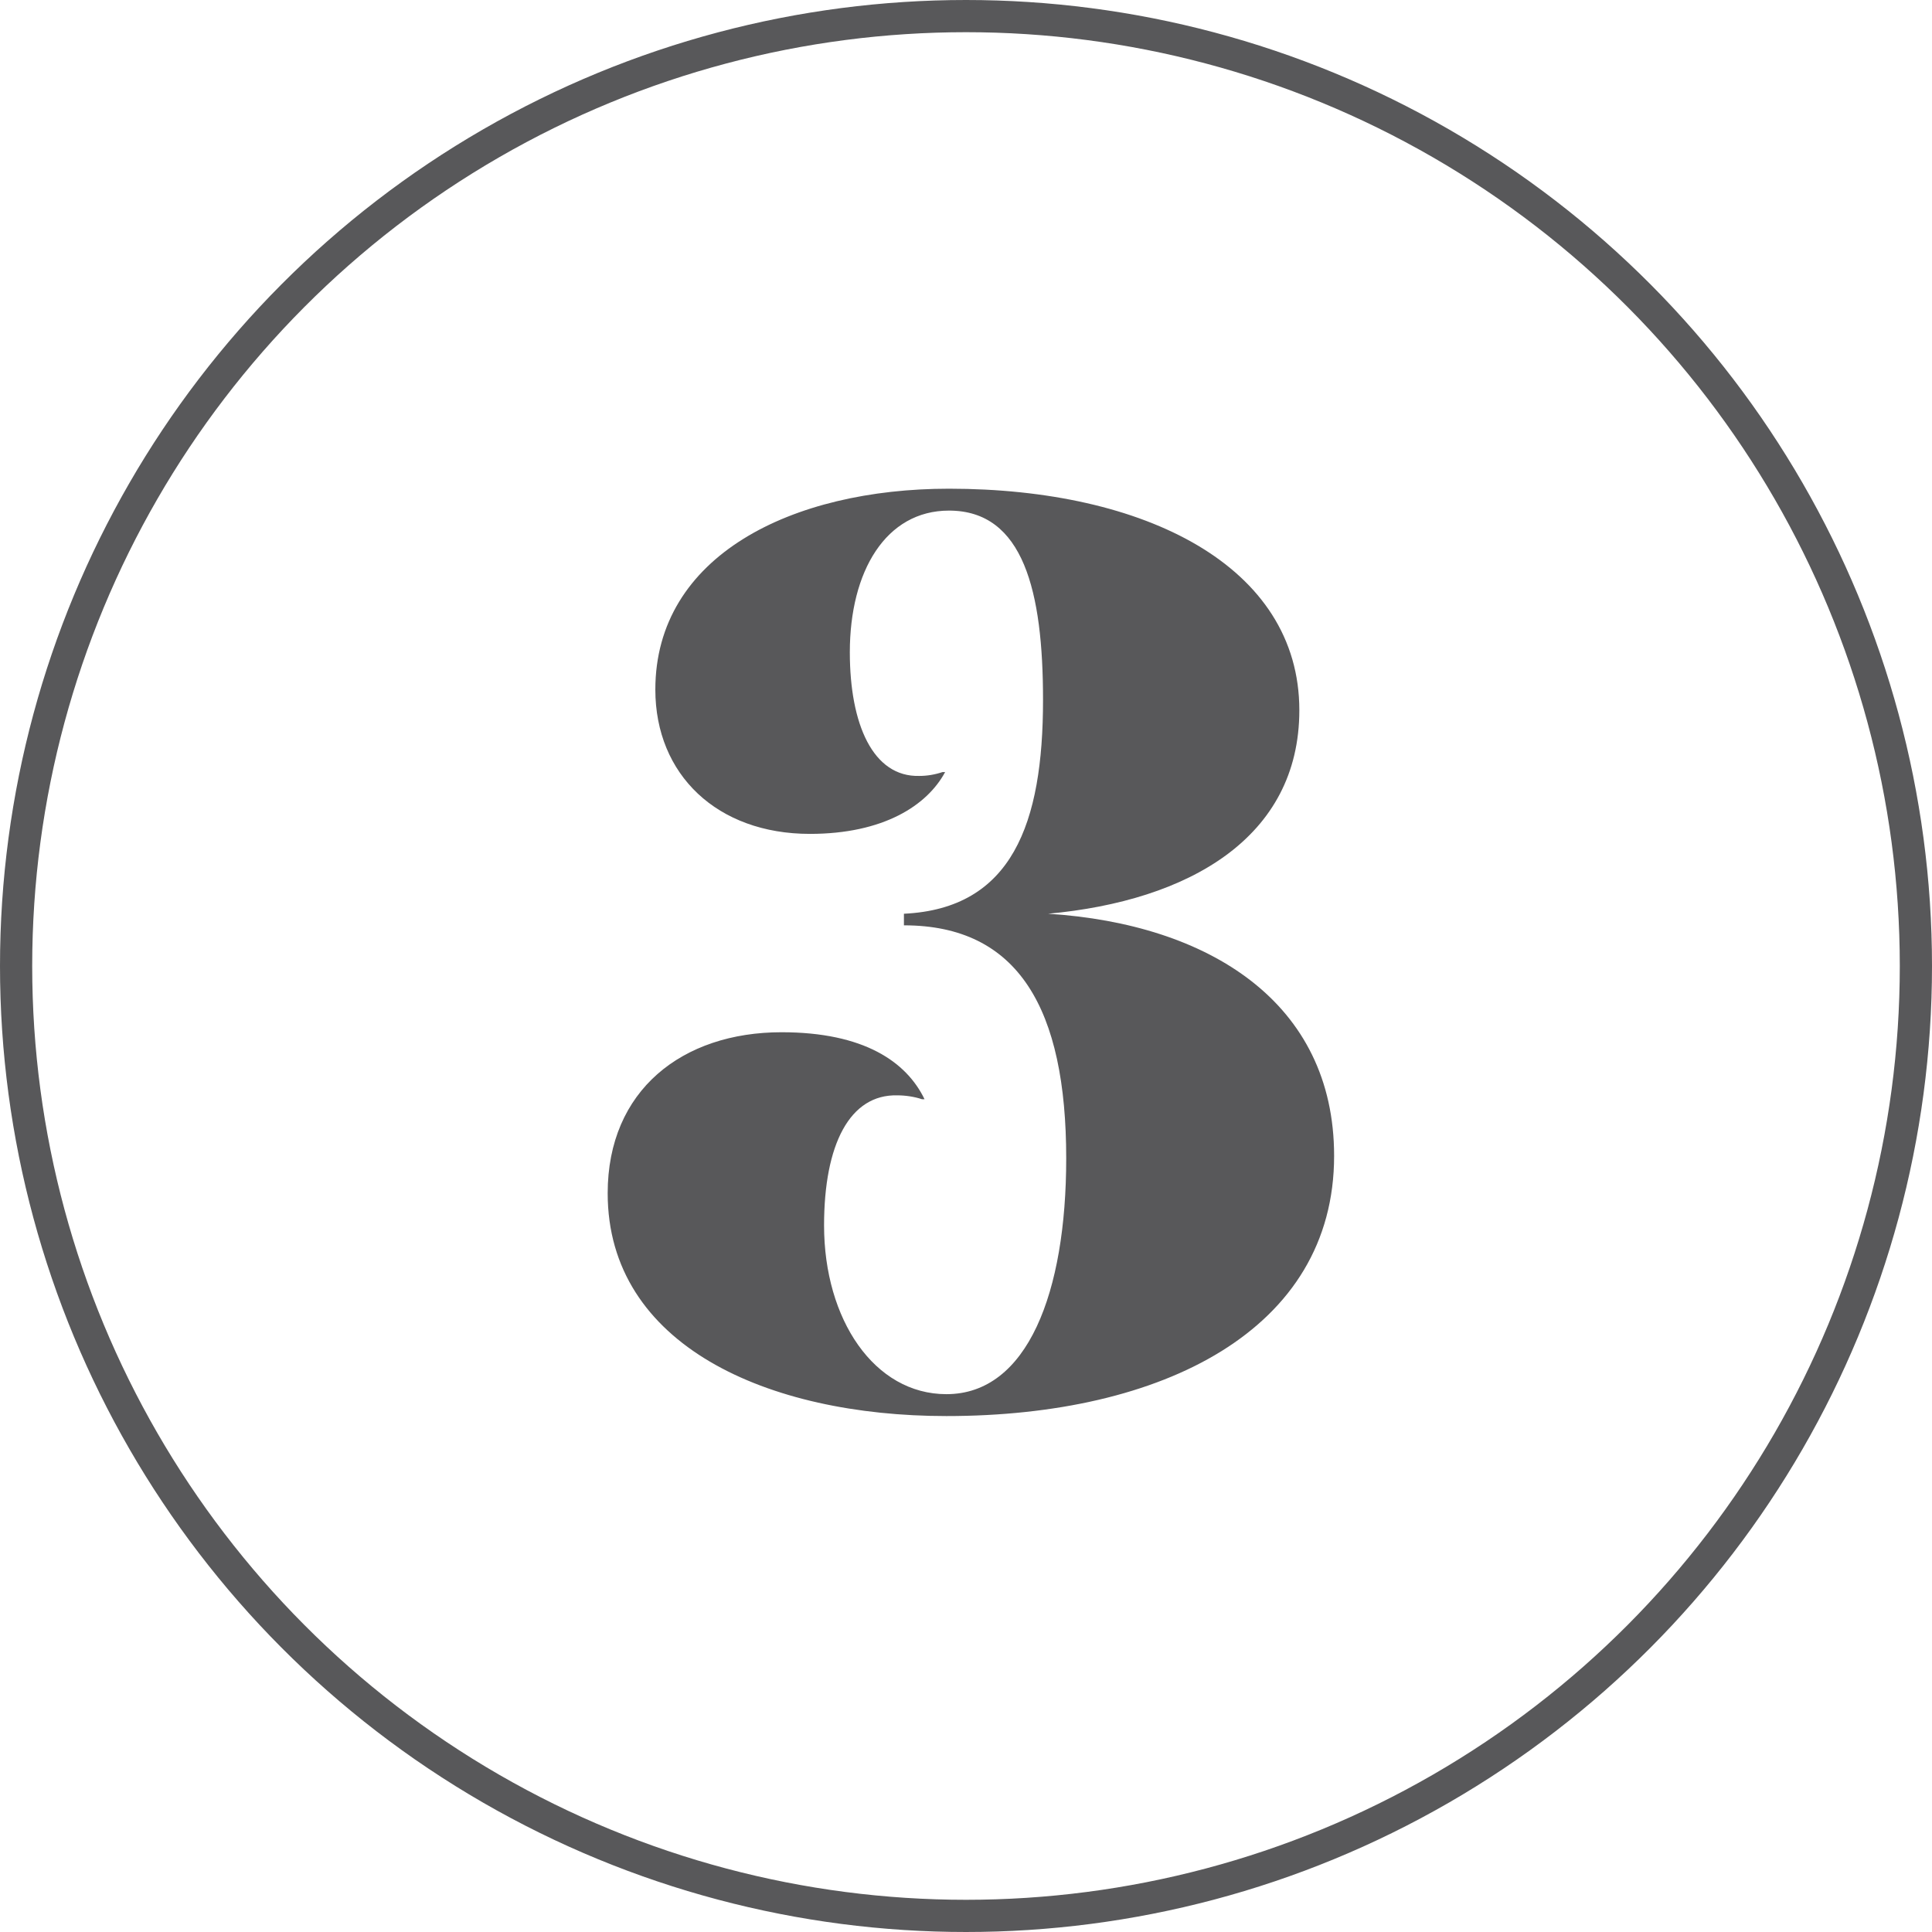 <svg xmlns="http://www.w3.org/2000/svg" width="60" height="60" fill="none" viewBox="0 0 60 60">
    <circle cx="30" cy="30" r="29.5" stroke="#58585A"/>
    <path fill="#58585A" d="M29.392 43.297c-2.24 0-3.8-2.32-3.8-5.24 0-2.52.8-4.08 2.28-4.04.24 0 .52.04.76.12h.08c-.56-1.16-1.88-2.08-4.44-2.08-3.08 0-5.4 1.8-5.4 5 0 4.72 4.96 6.92 10.52 6.92 6.72 0 12.04-2.68 12.04-8.08 0-4.76-3.88-7.2-8.88-7.52 4.36-.4 7.8-2.36 7.8-6.32 0-4.48-4.8-6.88-10.88-6.88-4.88 0-9.12 2.08-9.12 6.24 0 2.64 1.92 4.48 4.8 4.48 2.28 0 3.64-.88 4.2-1.92h-.08c-.24.08-.48.12-.72.12-1.44.04-2.16-1.6-2.16-3.84 0-2.52 1.12-4.4 3.08-4.4 2.32 0 2.92 2.52 2.92 5.88 0 3.84-.96 6.48-4.32 6.64v.36c3.56 0 5.04 2.6 5.04 7.24 0 4.16-1.2 7.32-3.72 7.32z"/>
</svg>
